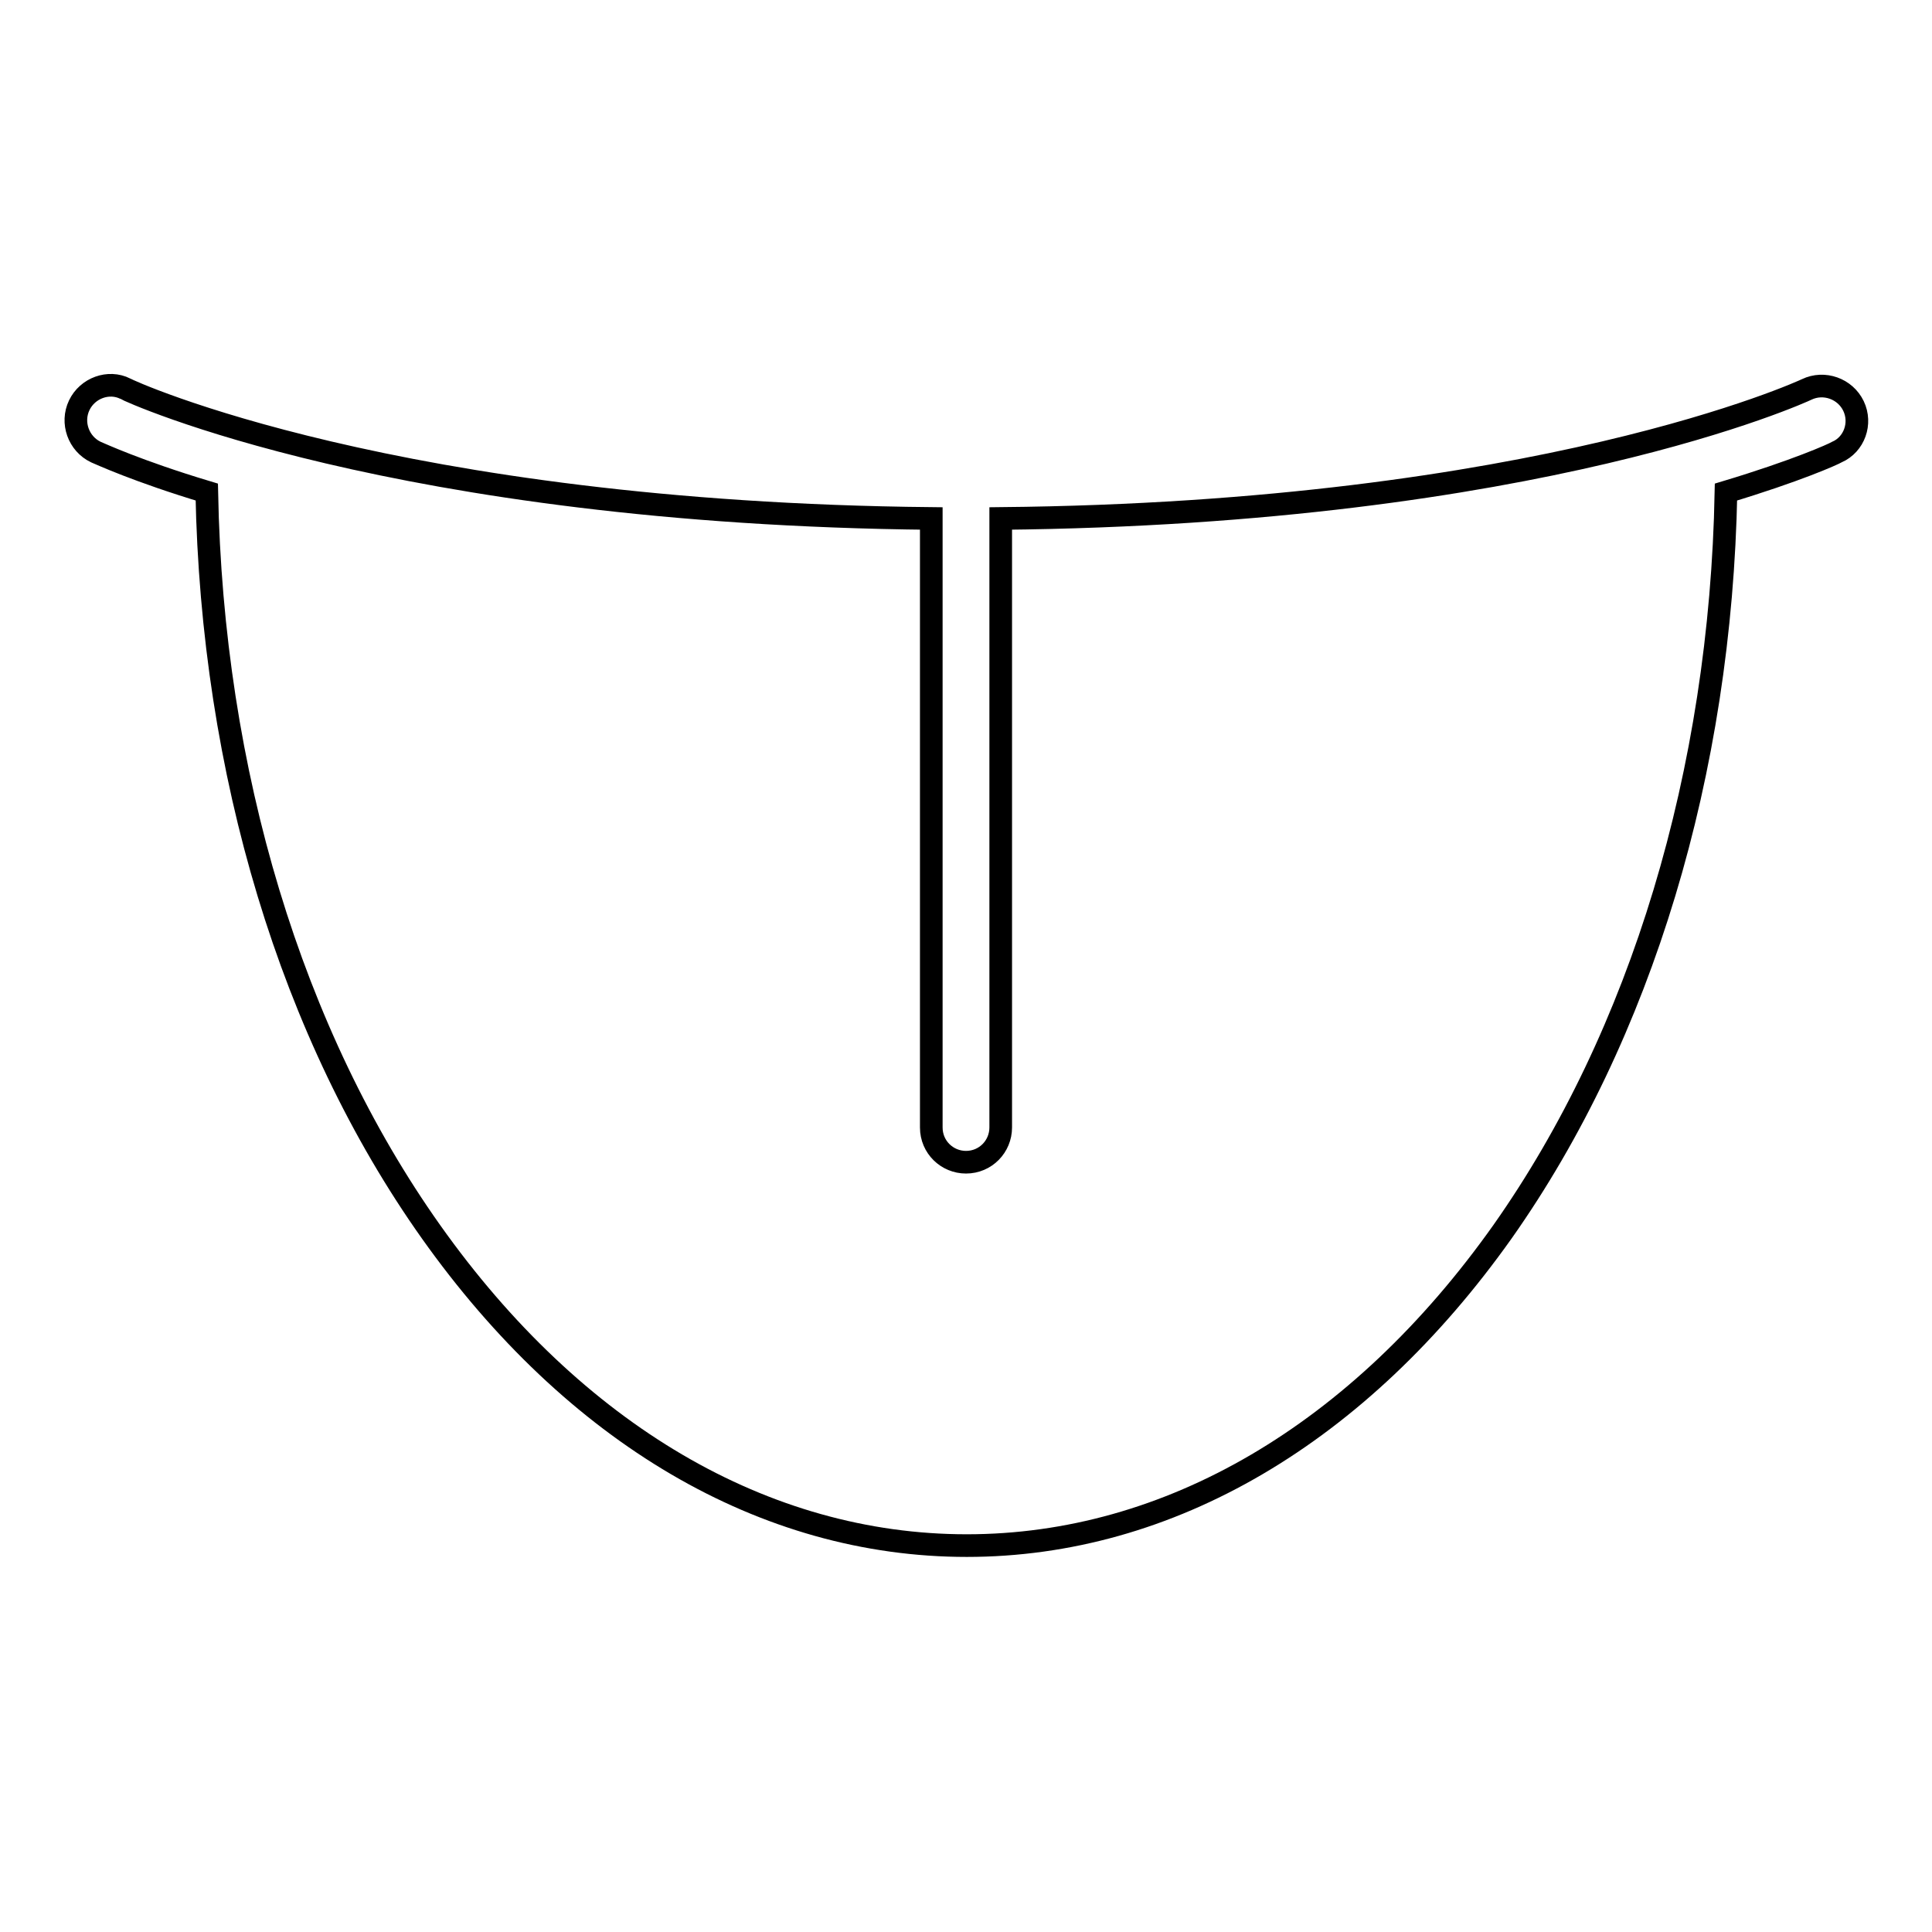 <?xml version="1.0" encoding="utf-8"?>
<!-- Svg Vector Icons : http://www.onlinewebfonts.com/icon -->
<!DOCTYPE svg PUBLIC "-//W3C//DTD SVG 1.1//EN" "http://www.w3.org/Graphics/SVG/1.1/DTD/svg11.dtd">
<svg version="1.1" xmlns="http://www.w3.org/2000/svg" xmlns:xlink="http://www.w3.org/1999/xlink" x="0px" y="0px" viewBox="0 0 256 256" enable-background="new 0 0 256 256" xml:space="preserve">
<g><g><path stroke-width="3" fill-opacity="0" stroke="#000000"  d="M243.4,59.9c-0.5,0.3-5.4,2.5-14.7,5.3c-0.7,37.1-11.2,71.9-29.6,98c-19,26.8-44.2,41.6-71,41.6c-26.8,0-52-14.8-71-41.6c-18.5-26.1-29-60.9-29.7-98c-9.3-2.8-14.2-5.1-14.7-5.3c-2.3-1.1-3.3-3.9-2.2-6.2c1.1-2.3,3.9-3.3,6.1-2.2C17,51.8,52.4,68,123.4,68.7v80.7c0,2.6,2.1,4.6,4.6,4.6c2.6,0,4.6-2.1,4.6-4.6V68.7C203.9,68,239,51.8,239.4,51.6c2.3-1.1,5.1-0.1,6.2,2.2C246.7,56.1,245.7,58.9,243.4,59.9z"/><g></g><g></g><g></g><g></g><g></g><g></g><g></g><g></g><g></g><g></g><g></g><g></g><g></g><g></g><g></g></g></g>
</svg>